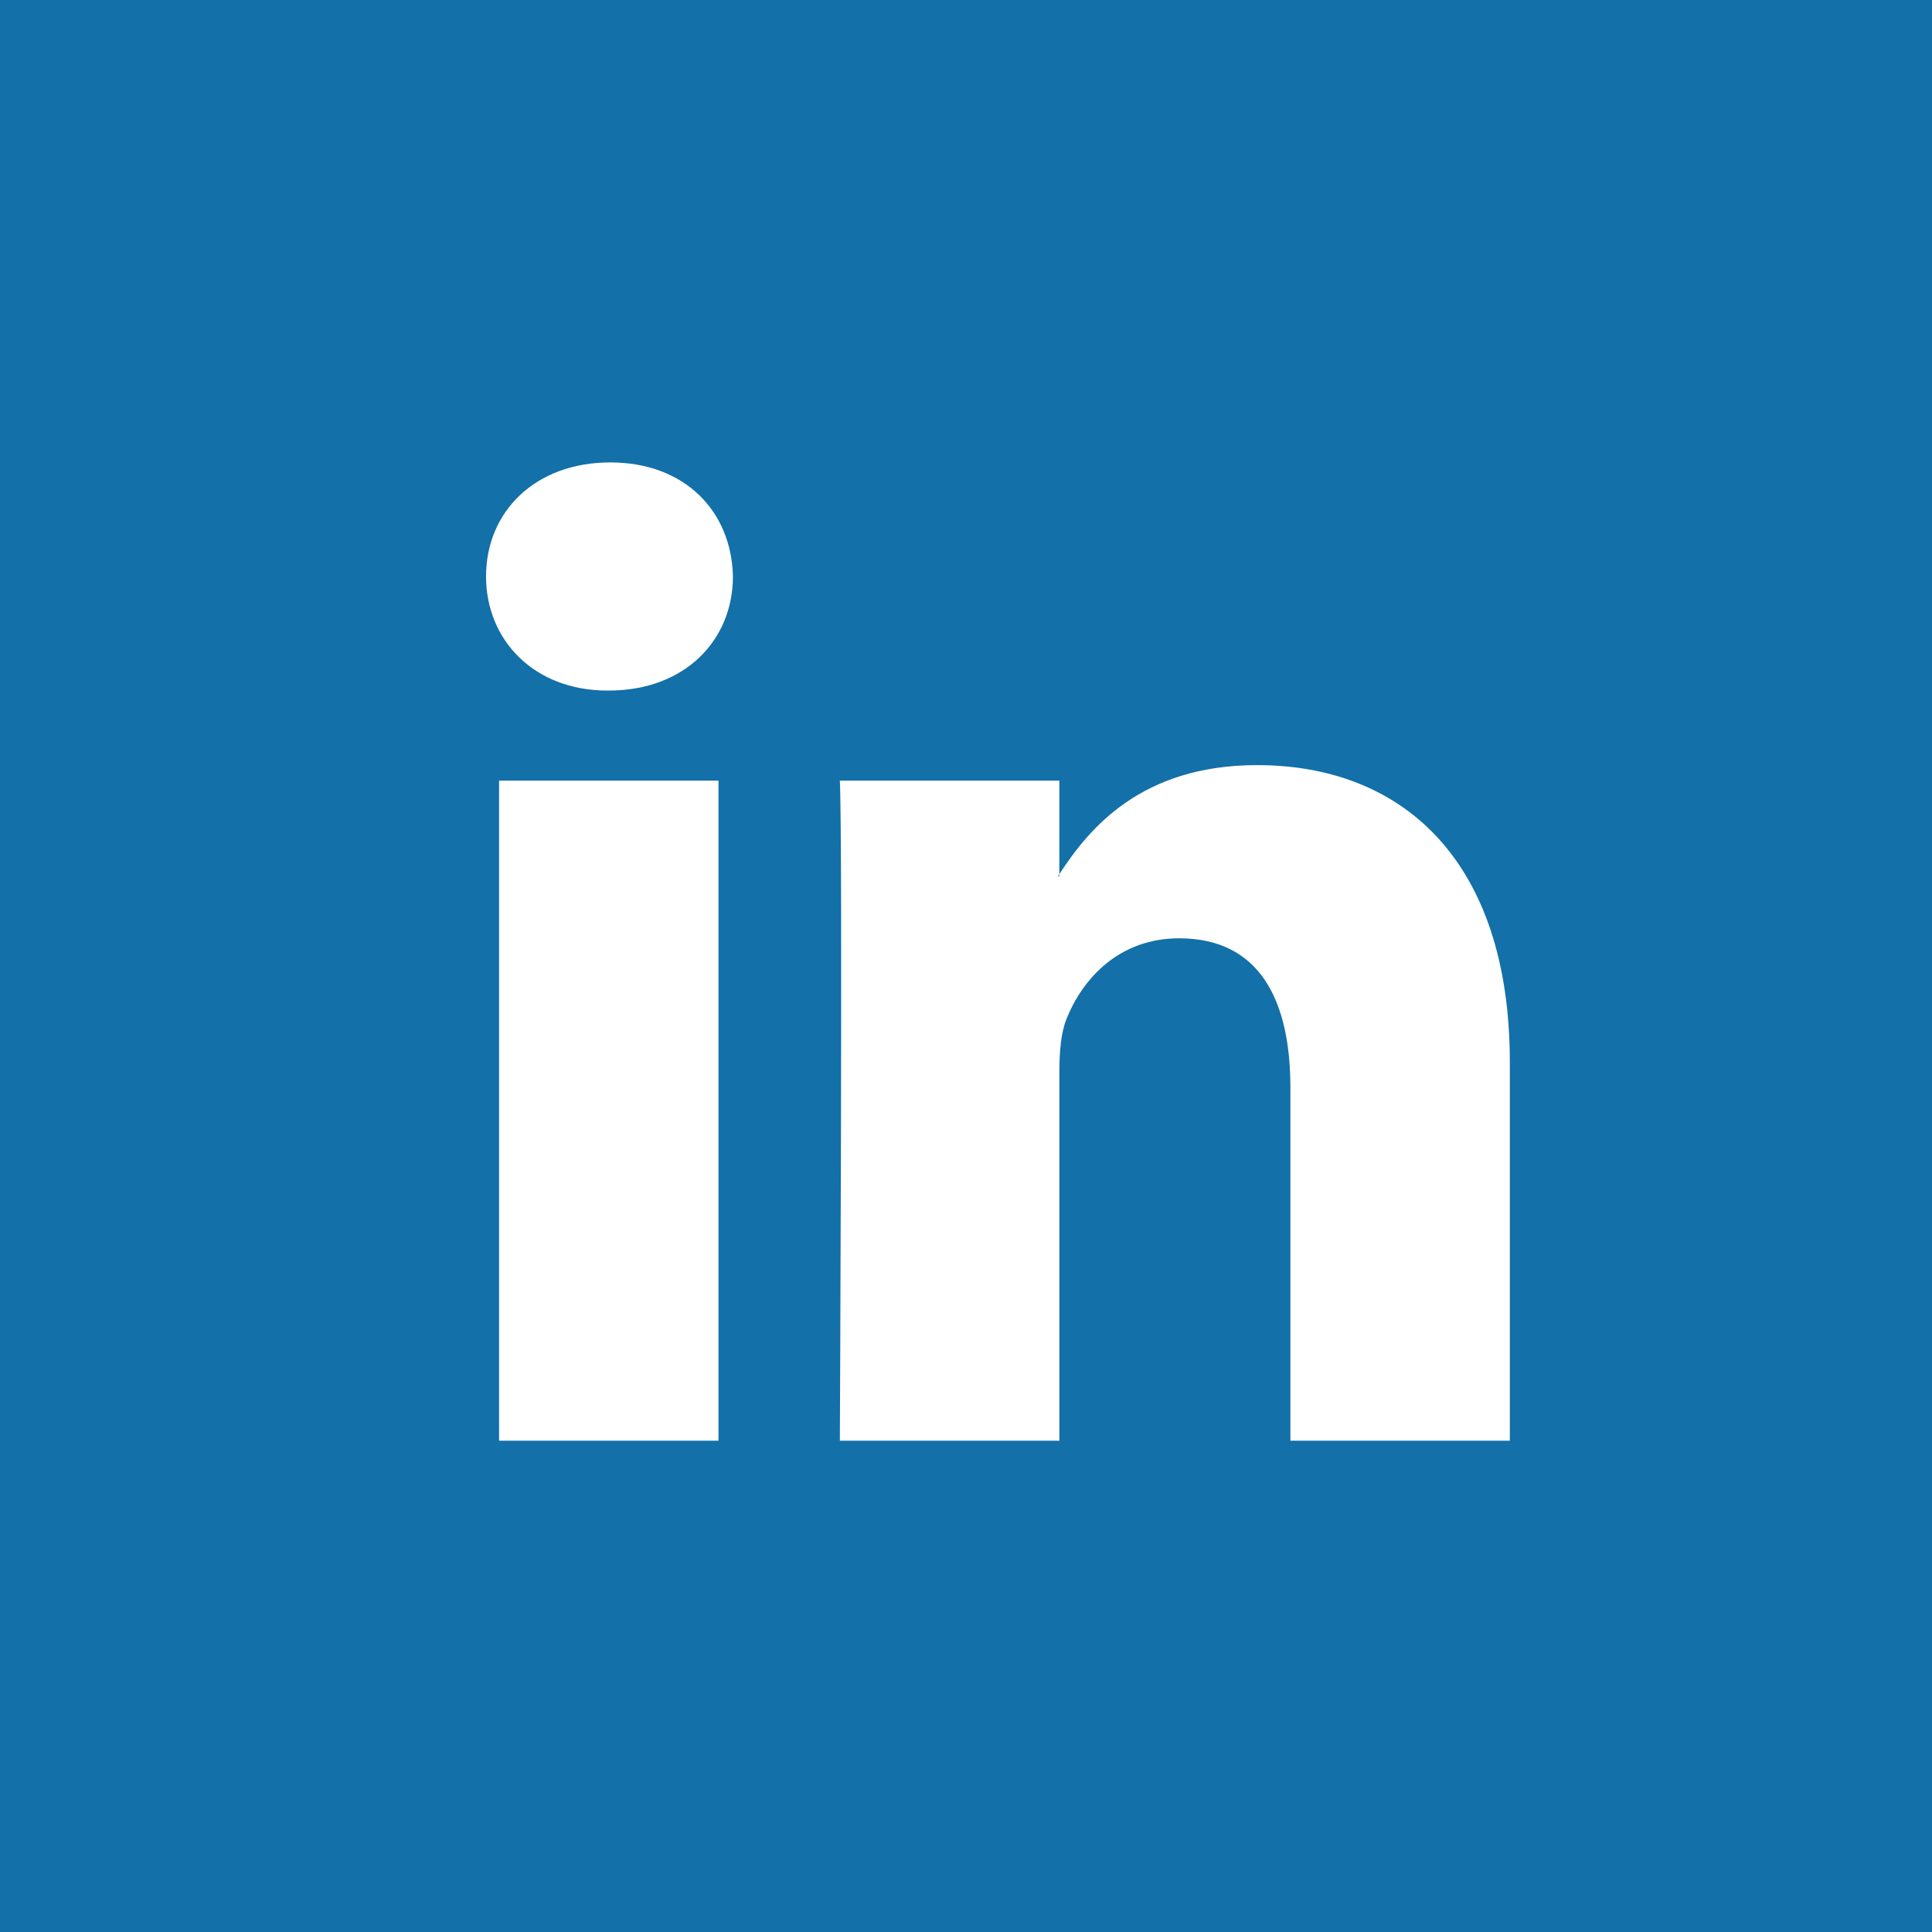 <?xml version="1.0" encoding="utf-8"?>
<!-- Generator: Adobe Illustrator 19.2.0, SVG Export Plug-In . SVG Version: 6.00 Build 0)  -->
<svg version="1.1" id="Layer_1" xmlns="http://www.w3.org/2000/svg" xmlns:xlink="http://www.w3.org/1999/xlink" x="0px" y="0px"
	 width="88.74px" height="88.74px" viewBox="0 0 88.74 88.74" enable-background="new 0 0 88.74 88.74" xml:space="preserve">
<rect x="0" y="0" width="88.74" height="88.74" fill="#333333" stroke="none"/>
<g>
	<rect x="-268.324" y="525.112" fill="#687EB8" width="88.74" height="88.74"/>
	<path fill="#FFFFFF" d="M-212.66,559.747l-8.003,0.069l-0.046-5.254c-0.019-1.967,1.283-2.443,2.206-2.449
		c0.917-0.008,5.647-0.045,5.647-0.045l-0.075-8.668l-7.78,0.036c-8.63,0.075-10.543,6.556-10.506,10.692l0.049,5.774l-4.995,0.048
		l0.077,8.927l4.995-0.043c0.096,11.461,0.218,25.271,0.218,25.271l10.505-0.089c0,0-0.121-13.944-0.218-25.276l7.09-0.059
		L-212.66,559.747z"/>
	<rect x="-268.324" y="525.112" fill="#687EB8" width="88.74" height="88.74"/>
	<path fill="#FFFFFF" d="M-212.66,559.747l-8.003,0.069l-0.046-5.254c-0.019-1.967,1.283-2.443,2.206-2.449
		c0.917-0.008,5.647-0.045,5.647-0.045l-0.075-8.668l-7.78,0.036c-8.63,0.075-10.543,6.556-10.506,10.692l0.049,5.774l-4.995,0.048
		l0.077,8.927l4.995-0.043c0.096,11.461,0.218,25.271,0.218,25.271l10.505-0.089c0,0-0.121-13.944-0.218-25.276l7.09-0.059
		L-212.66,559.747z"/>
</g>
<g>
	<rect y="0" fill="#94C6E7" width="88.74" height="88.74"/>
	<g>
		<g>
			<path fill="#FFFFFF" d="M68.761,26.959c-1.874,0.917-3.873,1.512-5.982,1.787c2.146-1.396,3.796-3.588,4.57-6.212
				c-2.008,1.284-4.243,2.209-6.618,2.751c-1.904-2.184-4.626-3.545-7.612-3.526c-5.754,0.019-10.408,5.051-10.38,11.252
				c0.001,0.874,0.096,1.732,0.27,2.547c-8.647-0.419-16.352-4.877-21.517-11.633c-0.887,1.655-1.394,3.582-1.387,5.645
				c0.014,3.886,1.866,7.33,4.675,9.304c-1.715-0.063-3.32-0.536-4.73-1.377c0,0.045,0.003,0.102,0,0.152
				c0.021,5.427,3.627,9.941,8.401,10.969c-0.878,0.261-1.797,0.376-2.754,0.375c-0.673,0.006-1.309-0.035-1.949-0.188
				c1.338,4.47,5.196,7.707,9.753,7.754c-3.554,3.037-8.038,4.827-12.918,4.848c-0.842-0.004-1.681-0.048-2.491-0.145
				c4.623,3.174,10.092,5.02,15.992,5c19.161-0.063,29.592-17.202,29.542-32.025c-0.008-0.472-0.019-0.954-0.042-1.437
				C65.612,31.192,67.375,29.21,68.761,26.959z"/>
		</g>
	</g>
	<rect y="0" fill="#1370A8" width="88.74" height="88.74"/>
	<g display="none">
		<g display="inline">
			<path fill="#FFFFFF" d="M68.761,26.959c-1.874,0.917-3.873,1.512-5.982,1.787c2.146-1.396,3.796-3.588,4.57-6.212
				c-2.008,1.284-4.243,2.209-6.618,2.751c-1.904-2.184-4.626-3.545-7.612-3.526c-5.754,0.019-10.408,5.051-10.38,11.252
				c0.001,0.874,0.096,1.732,0.27,2.547c-8.647-0.419-16.352-4.877-21.517-11.633c-0.887,1.655-1.394,3.582-1.387,5.645
				c0.014,3.886,1.866,7.33,4.675,9.304c-1.715-0.063-3.32-0.536-4.73-1.377c0,0.045,0.003,0.102,0,0.152
				c0.021,5.427,3.627,9.941,8.401,10.969c-0.878,0.261-1.797,0.376-2.754,0.375c-0.673,0.006-1.309-0.035-1.949-0.188
				c1.338,4.47,5.196,7.707,9.753,7.754c-3.554,3.037-8.038,4.827-12.918,4.848c-0.842-0.004-1.681-0.048-2.491-0.145
				c4.623,3.174,10.092,5.02,15.992,5c19.161-0.063,29.592-17.202,29.542-32.025c-0.008-0.472-0.019-0.954-0.042-1.437
				C65.612,31.192,67.375,29.21,68.761,26.959z"/>
		</g>
	</g>
</g>
<g>
	<path id="LinkedIn" fill="#FFFFFF" d="M69.349,48.789v17.385H59.27V49.954c0-4.075-1.458-6.856-5.106-6.856
		c-2.785,0-4.442,1.874-5.171,3.687c-0.266,0.648-0.334,1.55-0.334,2.457v16.932H38.576c0,0,0.136-27.473,0-30.319h10.081v4.298
		c-0.02,0.032-0.047,0.067-0.066,0.098h0.066v-0.098c1.339-2.063,3.731-5.01,9.085-5.01C64.376,35.143,69.349,39.477,69.349,48.789z
		 M28.03,21.24c-3.449,0-5.705,2.262-5.705,5.237c0,2.91,2.191,5.241,5.571,5.241h0.067c3.516,0,5.702-2.331,5.702-5.241
		C33.6,23.503,31.48,21.24,28.03,21.24z M22.924,66.175h10.078V35.856H22.924V66.175z"/>
</g>
<g>
	<rect x="151.006" y="583.863" fill="#9E2920" width="88.74" height="88.74"/>
	<g>
		<path fill="#FFFFFF" d="M198.304,635.157c-1.362-1.025-3.949-3.486-3.914-4.889c0.051-1.648,0.544-2.447,3.074-4.318
			c2.597-1.906,4.472-4.65,4.567-7.896c0.108-3.863-1.505-7.682-4.697-9.016l4.863,0.137l3.507-2.387l-15.362-0.432
			c-6.886-0.191-13.515,4.844-13.684,10.891c-0.172,6.176,4.379,11.291,11.387,11.488c0.487,0.012,0.961,0.016,1.426,0
			c-0.481,0.852-0.834,1.826-0.863,2.838c-0.051,1.725,0.837,3.145,1.979,4.309c-0.891-0.025-1.747-0.025-2.67-0.051
			c-8.532-0.242-15.25,5.01-15.409,10.648c-0.156,5.543,6.951,9.217,15.476,9.455c9.729,0.277,15.253-5.09,15.406-10.637
			C203.52,640.843,202.279,638.142,198.304,635.157z M190.307,627.226c-3.95-0.223-7.593-4.643-8.125-9.859
			c-0.541-5.219,2.228-9.119,6.18-8.891c3.953,0.236,7.597,4.506,8.134,9.725C197.035,623.417,194.266,627.458,190.307,627.226z
			 M188.022,653.482c-5.9-0.166-10.053-4.018-9.926-8.504c0.124-4.394,5.509-7.904,11.406-7.67c1.374,0.051,2.657,0.309,3.803,0.717
			c3.138,2.32,5.397,3.637,5.977,6.195c0.105,0.52,0.159,1.047,0.149,1.588C199.3,650.296,196.315,653.716,188.022,653.482z"/>
		<polygon fill="#FFFFFF" points="214.875,628.372 215.043,622.396 210.232,622.261 210.06,628.237 204.077,628.065 
			203.944,632.884 209.926,633.054 209.76,639.036 214.573,639.167 214.745,633.19 220.721,633.362 220.854,628.544 		"/>
	</g>
</g>
<rect x="459.506" y="583.863" fill="#712219" width="88.74" height="88.74"/>
<g>
	<rect x="307.006" y="583.863" fill="#E7E7E6" width="88.74" height="88.74"/>
	<rect x="307.006" y="630.146" fill="#9E2920" width="88.74" height="42.458"/>
	<g>
		<g>
			
				<linearGradient id="SVGID_1_" gradientUnits="userSpaceOnUse" x1="200.893" y1="1026.013" x2="200.893" y2="1031.09" gradientTransform="matrix(1 0 0 1 148.731 -111.859)">
				<stop  offset="0" style="stop-color:#FFFFFF"/>
				<stop  offset="1" style="stop-color:#030104"/>
			</linearGradient>
			<path fill="url(#SVGID_1_)" d="M347.763,621.151c0,0.586,0.157,1.035,0.465,1.355c0.309,0.322,0.752,0.481,1.329,0.481
				c0.589,0,1.055-0.164,1.401-0.488c0.352-0.328,0.525-0.778,0.525-1.348v-11.604c0-0.465-0.178-0.841-0.53-1.128
				c-0.354-0.286-0.819-0.429-1.396-0.429c-0.533,0-0.963,0.143-1.296,0.429c-0.33,0.287-0.498,0.663-0.498,1.128L347.763,621.151
				L347.763,621.151z"/>
		</g>
		<g>
			
				<linearGradient id="SVGID_2_" gradientUnits="userSpaceOnUse" x1="185.986" y1="707.333" x2="185.986" y2="736.208" gradientTransform="matrix(1 0 0 1 148.731 -111.859)">
				<stop  offset="0" style="stop-color:#555451"/>
				<stop  offset="0.994" style="stop-color:#3C3A34"/>
			</linearGradient>
			<polygon fill="url(#SVGID_2_)" points="326.499,595.474 331.434,595.474 334.612,607.017 334.92,607.017 337.953,595.474 
				342.934,595.474 337.228,612.367 337.228,624.349 332.332,624.349 332.332,612.908 			"/>
			
				<linearGradient id="SVGID_3_" gradientUnits="userSpaceOnUse" x1="200.869" y1="714.369" x2="200.869" y2="736.745" gradientTransform="matrix(1 0 0 1 148.731 -111.859)">
				<stop  offset="0" style="stop-color:#555451"/>
				<stop  offset="0.994" style="stop-color:#3C3A34"/>
			</linearGradient>
			<path fill="url(#SVGID_3_)" d="M343.286,607.918c0-1.651,0.584-2.966,1.758-3.942c1.168-0.977,2.746-1.467,4.724-1.467
				c1.802,0,3.276,0.517,4.431,1.547c1.142,1.029,1.715,2.358,1.715,3.982v11.003c0,1.823-0.563,3.249-1.686,4.288
				c-1.133,1.036-2.684,1.557-4.661,1.557c-1.905,0-3.428-0.537-4.569-1.605c-1.142-1.071-1.712-2.512-1.712-4.322L343.286,607.918
				L343.286,607.918z M347.763,619.36c0,0.584,0.157,1.033,0.465,1.355c0.309,0.322,0.752,0.481,1.329,0.481
				c0.589,0,1.055-0.166,1.401-0.488c0.352-0.33,0.525-0.779,0.525-1.348v-11.604c0-0.465-0.178-0.841-0.53-1.128
				c-0.354-0.288-0.819-0.429-1.396-0.429c-0.533,0-0.963,0.141-1.296,0.429c-0.33,0.287-0.498,0.663-0.498,1.128L347.763,619.36
				L347.763,619.36z"/>
			
				<linearGradient id="SVGID_4_" gradientUnits="userSpaceOnUse" x1="216.924" y1="714.906" x2="216.924" y2="736.516" gradientTransform="matrix(1 0 0 1 148.731 -111.859)">
				<stop  offset="0" style="stop-color:#555451"/>
				<stop  offset="0.994" style="stop-color:#3C3A34"/>
			</linearGradient>
			<path fill="url(#SVGID_4_)" d="M371.865,603.048v21.301h-4.355v-2.354c-0.793,0.866-1.631,1.53-2.502,1.983
				c-0.869,0.45-1.708,0.679-2.521,0.679c-1.015,0-1.764-0.318-2.278-0.955c-0.506-0.633-0.763-1.585-0.763-2.854v-17.801h4.345
				v16.328c0,0.506,0.1,0.869,0.284,1.094c0.176,0.227,0.476,0.342,0.882,0.342c0.317,0,0.728-0.15,1.218-0.447
				c0.487-0.302,0.933-0.682,1.336-1.15v-16.166L371.865,603.048L371.865,603.048z"/>
		</g>
		<g>
			<path fill="#FFFFFF" d="M336.167,635.993H322.8v3.807h4.507v22.402h4.355V639.8h4.504v-3.807H336.167z"/>
			<path fill="#FFFFFF" d="M345.044,657.552c-0.368,0.418-0.763,0.766-1.204,1.035c-0.433,0.273-0.795,0.409-1.074,0.409
				c-0.363,0-0.628-0.103-0.795-0.312c-0.157-0.199-0.241-0.532-0.241-0.988v-14.834h-3.861v16.17c0,1.154,0.228,2.011,0.677,2.591
				c0.457,0.576,1.123,0.862,2.021,0.862c0.728,0,1.475-0.202,2.243-0.617c0.777-0.41,1.515-1.002,2.235-1.791v2.125h3.863v-19.34
				h-3.863L345.044,657.552L345.044,657.552z"/>
			<path fill="#FFFFFF" d="M361.96,643.862c-0.644-0.819-1.577-1.233-2.803-1.233c-0.6,0-1.193,0.151-1.783,0.457
				c-0.582,0.304-1.134,0.761-1.656,1.343v-8.436h-3.907v26.209h3.907v-1.482c0.503,0.592,1.061,1.027,1.653,1.308
				c0.587,0.284,1.261,0.421,2.021,0.421c1.145,0,2.023-0.363,2.627-1.092c0.606-0.731,0.906-1.784,0.906-3.151v-10.733
				C362.926,645.89,362.607,644.688,361.96,643.862z M358.947,657.675c0,0.621-0.114,1.06-0.335,1.332
				c-0.225,0.273-0.568,0.408-1.045,0.408c-0.325,0-0.633-0.07-0.931-0.208c-0.297-0.136-0.606-0.368-0.917-0.682v-12.047
				c0.262-0.27,0.527-0.468,0.795-0.59c0.271-0.131,0.543-0.188,0.82-0.188c0.522,0,0.922,0.164,1.204,0.5
				c0.276,0.338,0.409,0.833,0.409,1.488L358.947,657.675L358.947,657.675z"/>
			<path fill="#FFFFFF" d="M376.331,652.993v-4.93c0-1.831-0.471-3.234-1.423-4.213c-0.95-0.979-2.31-1.471-4.082-1.471
				c-1.731,0-3.133,0.529-4.229,1.583c-1.093,1.058-1.645,2.429-1.645,4.101v8.688c0,1.861,0.503,3.326,1.496,4.388
				c0.993,1.06,2.359,1.591,4.09,1.591c1.926,0,3.374-0.495,4.336-1.496c0.977-1.005,1.456-2.502,1.456-4.482v-0.993h-3.974v0.884
				c0,1.135-0.135,1.869-0.384,2.2c-0.257,0.336-0.706,0.503-1.344,0.503c-0.617,0-1.055-0.191-1.312-0.586
				c-0.254-0.396-0.379-1.1-0.379-2.117v-3.648h7.394V652.993z M368.937,648.032c0-0.807,0.13-1.393,0.4-1.734
				c0.271-0.357,0.709-0.531,1.326-0.531c0.587,0,1.022,0.174,1.285,0.531c0.271,0.342,0.408,0.928,0.408,1.734v1.953h-3.419
				L368.937,648.032L368.937,648.032z"/>
		</g>
	</g>
</g>
<path fill="#FFFFFF" d="M512.624,627.777c0.517-0.166,0.817-0.261,1.118-0.356c7.032-2.293,11.681-7.835,10.56-15.926
	c-0.487-3.524-1.988-6.322-5.237-8.015c-2.437-1.268-5.074-1.785-7.774-1.884c-3.264-0.119-6.533-0.097-9.801-0.103
	c-5.853-0.014-11.708,0.009-17.561-0.016c-0.685-0.002-1.012,0.152-0.906,0.881c0.036,0.247,0.037,0.508,0,0.754
	c-0.109,0.724,0.207,0.898,0.895,0.882c1.76-0.046,3.521,0.019,5.278-0.031c0.69-0.02,0.826,0.215,0.826,0.856
	c-0.018,15.441-0.018,30.885,0,46.328c0,0.644-0.142,0.883-0.829,0.854c-1.613-0.065-3.234,0.015-4.843-0.093
	c-1.067-0.072-1.395,0.205-1.375,1.322c0.019,1.078,0.241,1.409,1.39,1.403c8.403-0.046,16.808-0.071,25.21,0.037
	c2.788,0.036,5.271-0.682,7.729-1.879c7.194-3.506,8.979-14.068,5.216-19.574C520.188,629.808,516.759,628.446,512.624,627.777z
	 M498.205,605.048c-0.007-0.969,0.25-1.184,1.186-1.163c2.832,0.067,5.67,0.118,8.499,0c3.284-0.136,5.476,1.444,6.658,4.282
	c1.892,4.539,1.772,9.149-0.269,13.65c-0.863,1.902-2.399,3.172-4.232,4.105l0,0c-0.503,0.141-1.005,0.282-1.509,0.424
	c-0.284,0.018-0.57,0.037-0.856,0.056c-2.899,0-5.8-0.021-8.697,0.018c-0.671,0.009-0.848-0.182-0.837-0.839
	c0.035-2.112,0.002-4.225-0.005-6.337C498.173,614.512,498.234,609.779,498.205,605.048z M498.213,628.993c0.002,0,0.002,0,0.002,0
	S498.215,628.993,498.213,628.993L498.213,628.993z M515.05,645.853c-1.278,3.933-4.228,6.119-8.349,6.134
	c-2.475,0.009-4.951-0.036-7.426,0.02c-0.842,0.021-1.066-0.206-1.063-1.058c0.03-7.319,0.008-14.637,0.001-21.955
	c3.803-0.022,7.605-0.046,11.407-0.068c4.218,1.11,5.365,4.543,5.959,8.209C516.049,640.038,515.981,642.988,515.05,645.853z"/>
</svg>
